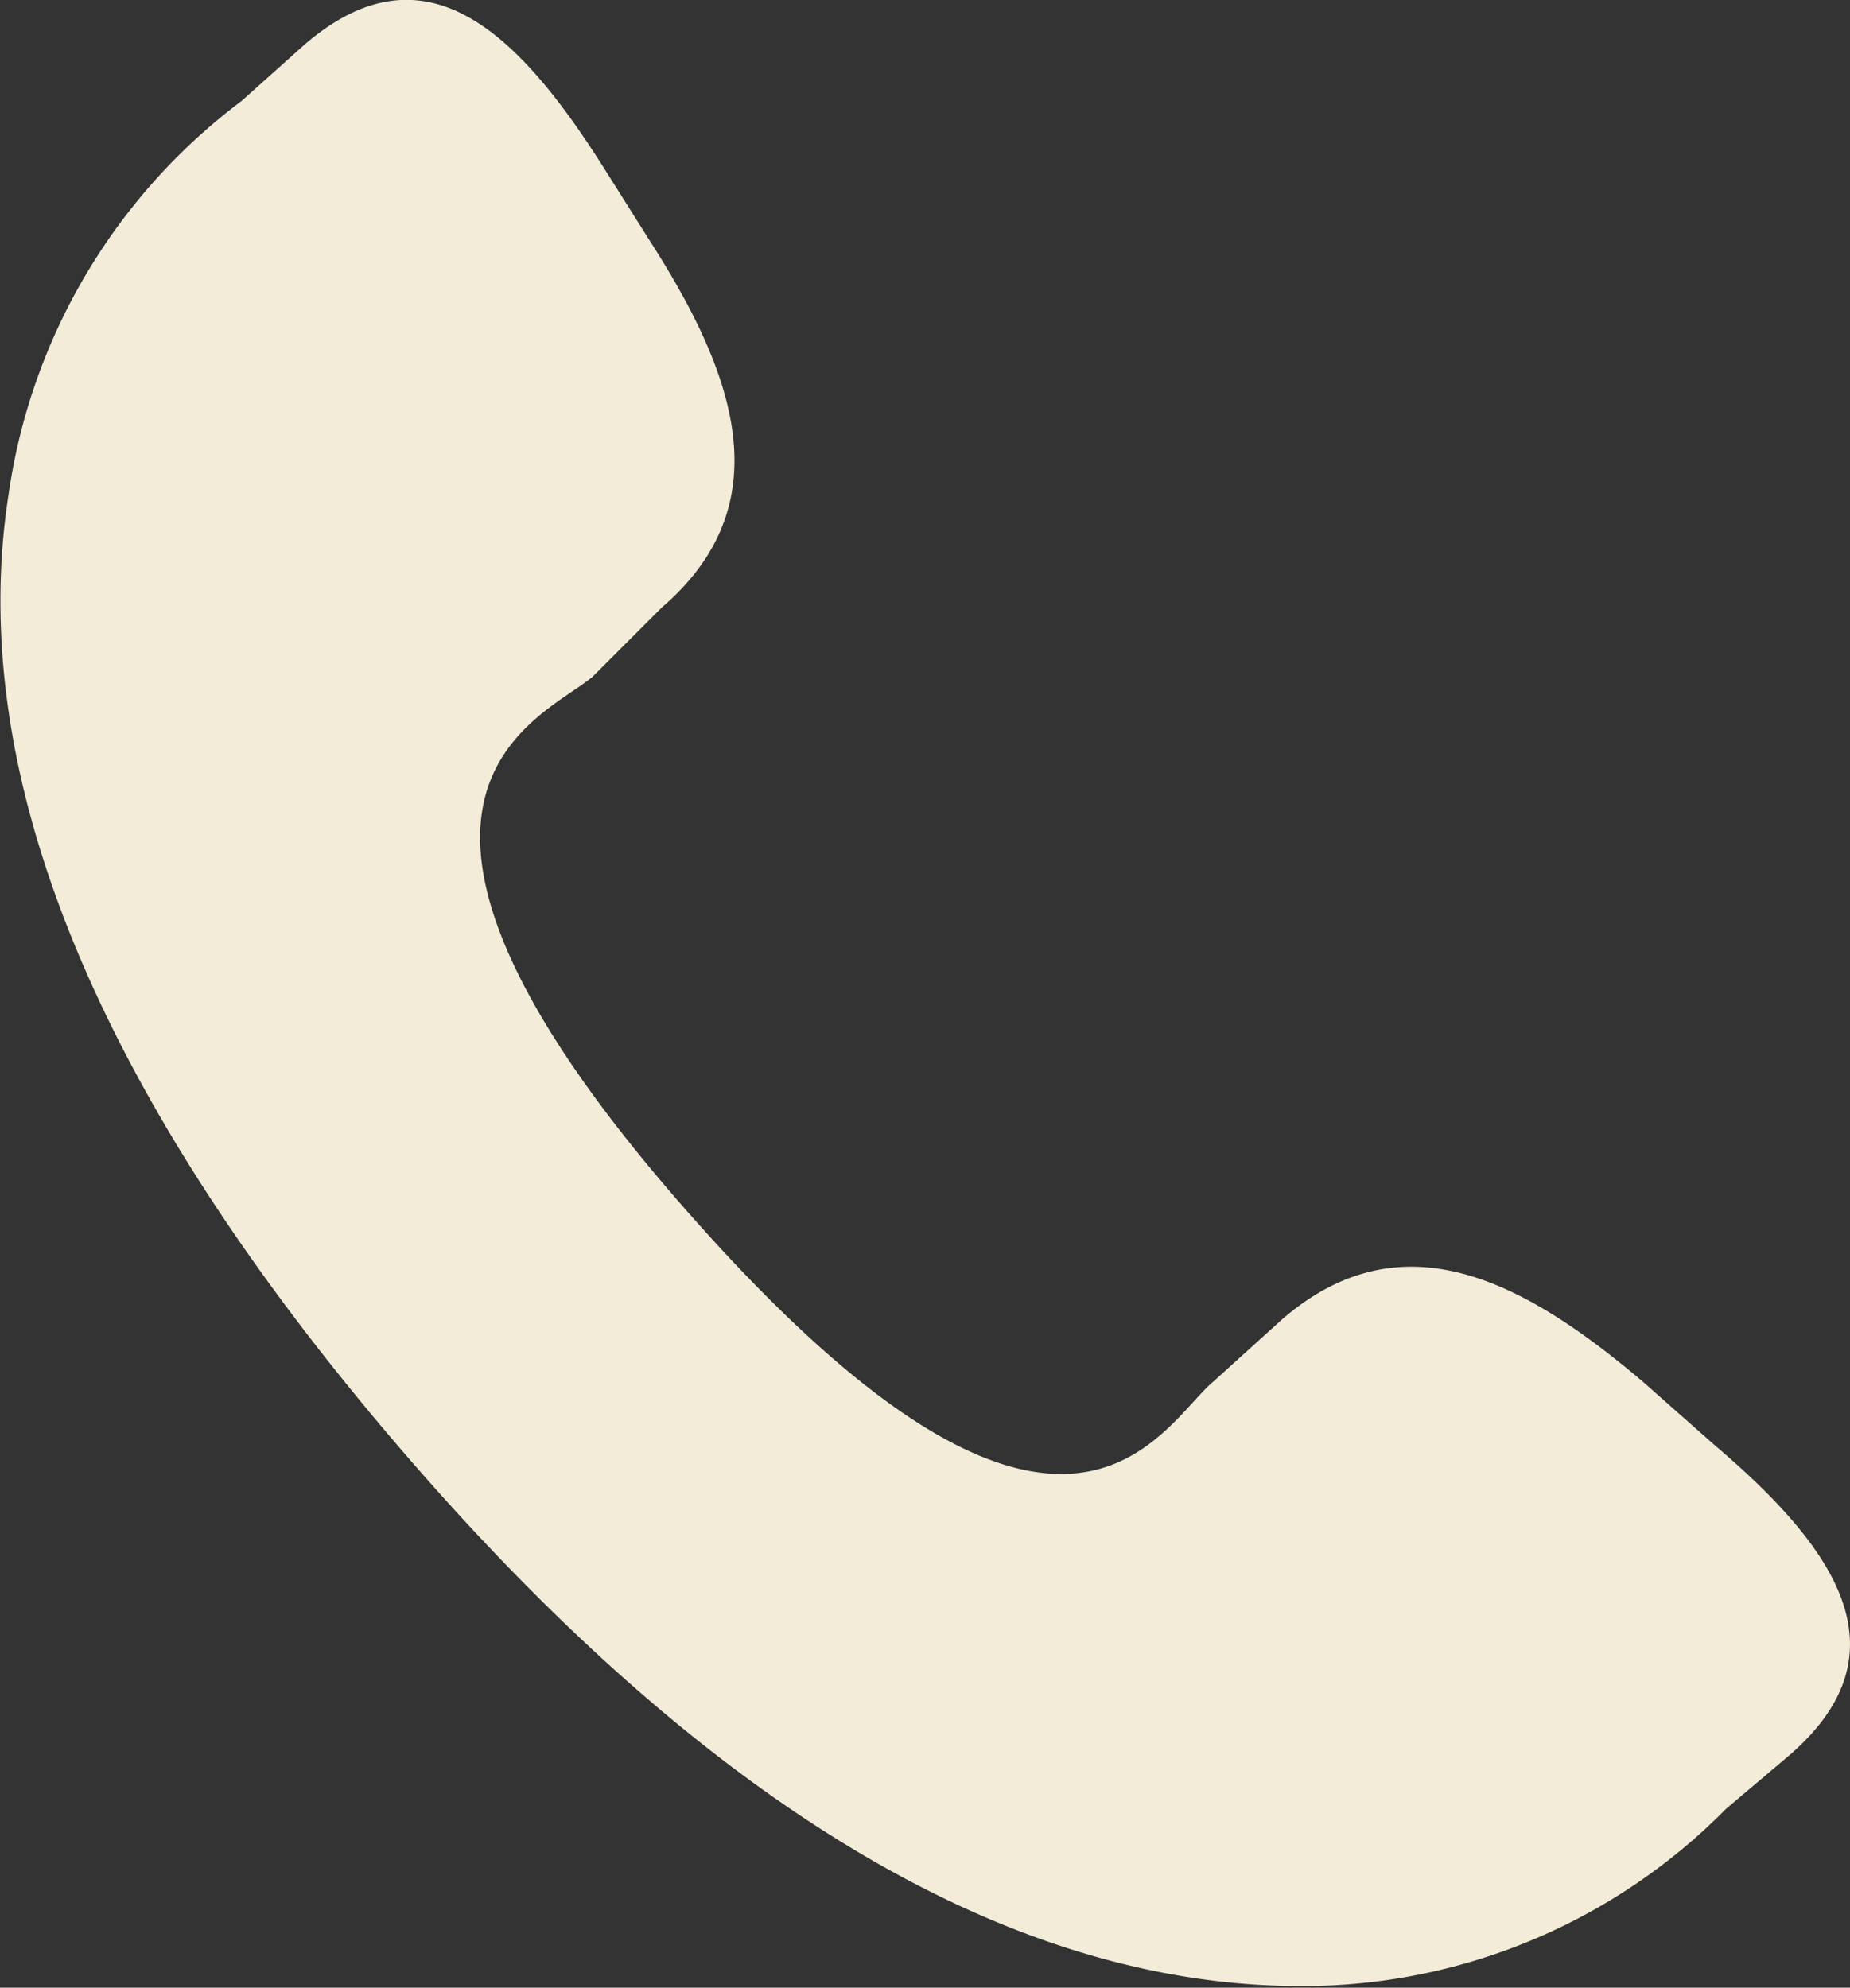 <svg xmlns="http://www.w3.org/2000/svg" viewBox="0 0 11.18 12.01"><rect x="0" y="0" width="11.18" height="12.01" fill="#333333" stroke="none"/><g id="Layer_2" data-name="Layer 2"><g id="Layer_1-2" data-name="Layer 1"><g id="Group_4170" data-name="Group 4170"><path id="Path_11528" data-name="Path 11528" d="M9.93,8.35c-.73-.62-1.46-1-2.18-.38l-.42.38c-.32.27-.9,1.54-3.15-1s-.91-3-.6-3.26L4,3.67c.72-.62.45-1.4-.07-2.21L3.64,1C3.12.18,2.56-.35,1.84.27L1.46.61A3.61,3.61,0,0,0,.05,3c-.26,1.7.55,3.65,2.41,5.8S6.14,12,7.86,12a3.59,3.59,0,0,0,2.57-1.07l.39-.33c.71-.62.27-1.25-.46-1.87Z" style="fill:#f3ecd8"/></g></g></g></svg>